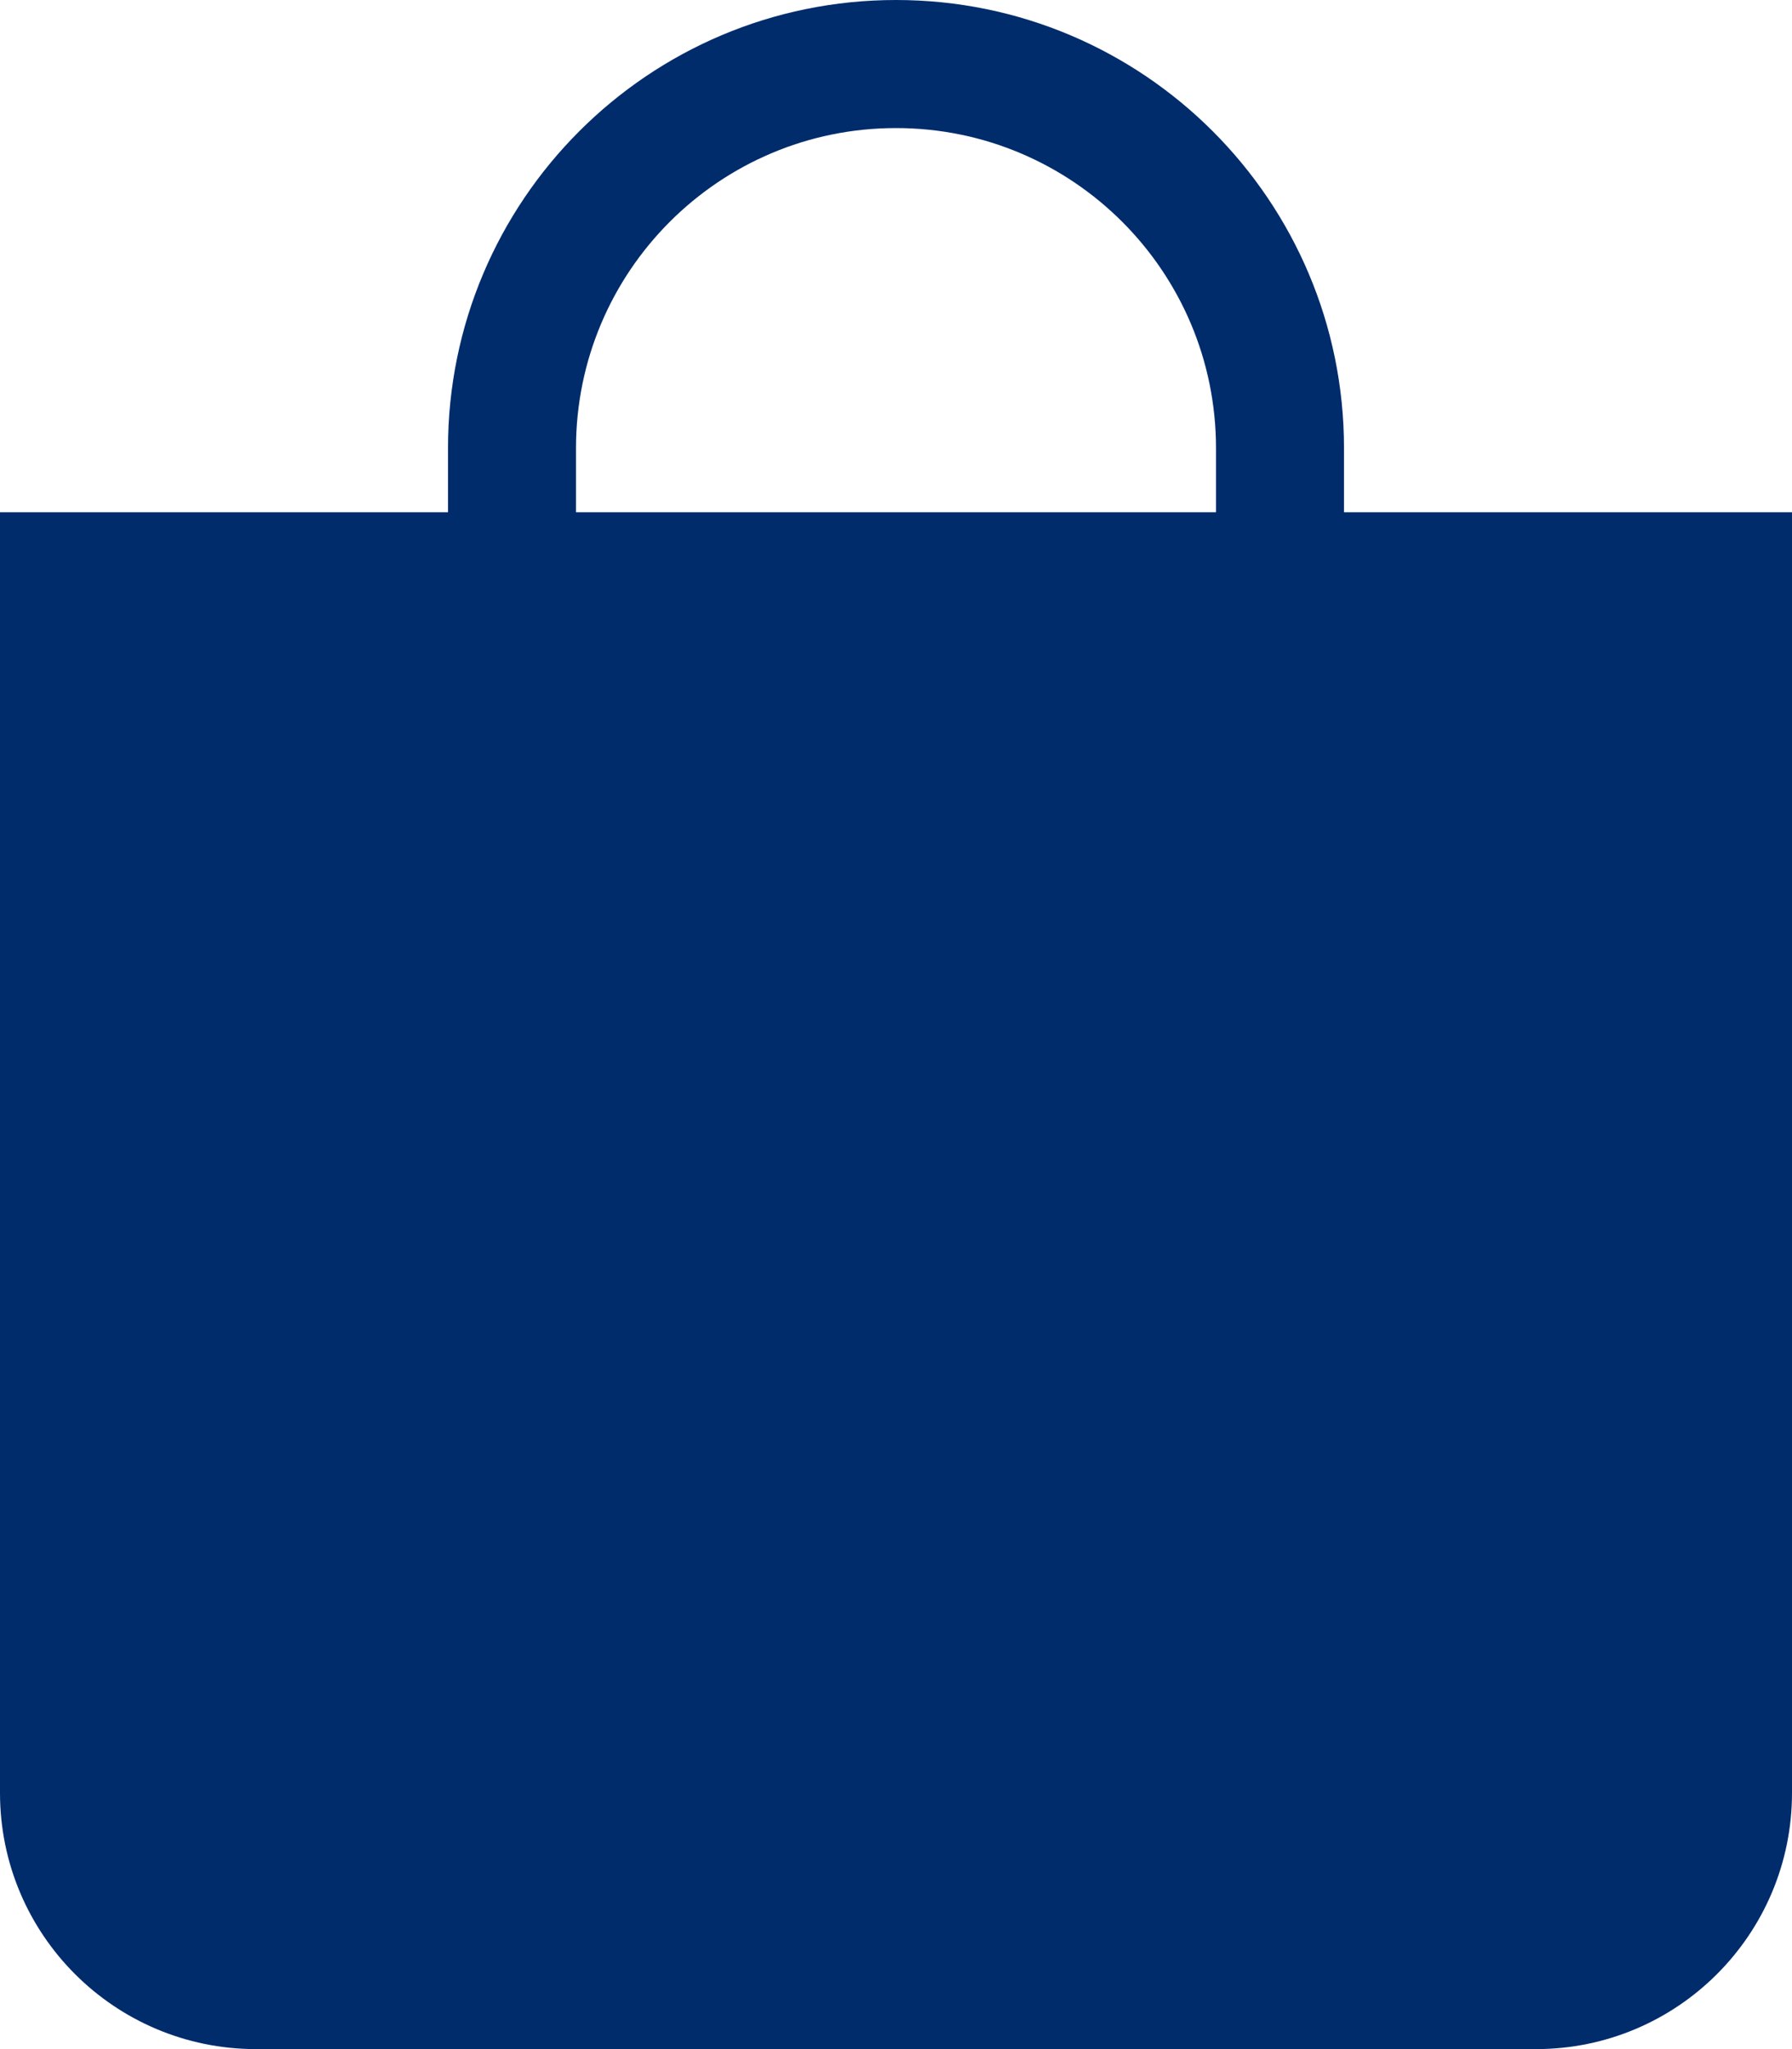 <svg width="28" height="32" viewBox="0 0 28 32" fill="none" xmlns="http://www.w3.org/2000/svg">
<path d="M14 2C16.761 2 19 4.239 19 7V8H9V7C9 4.239 11.239 2 14 2ZM21 8V7C21 3.134 17.866 0 14 0C10.134 0 7 3.134 7 7V8H0V28C0 30.209 1.791 32 4 32H24C26.209 32 28 30.209 28 28V8H21Z" fill="#002C6C"/>
</svg>

